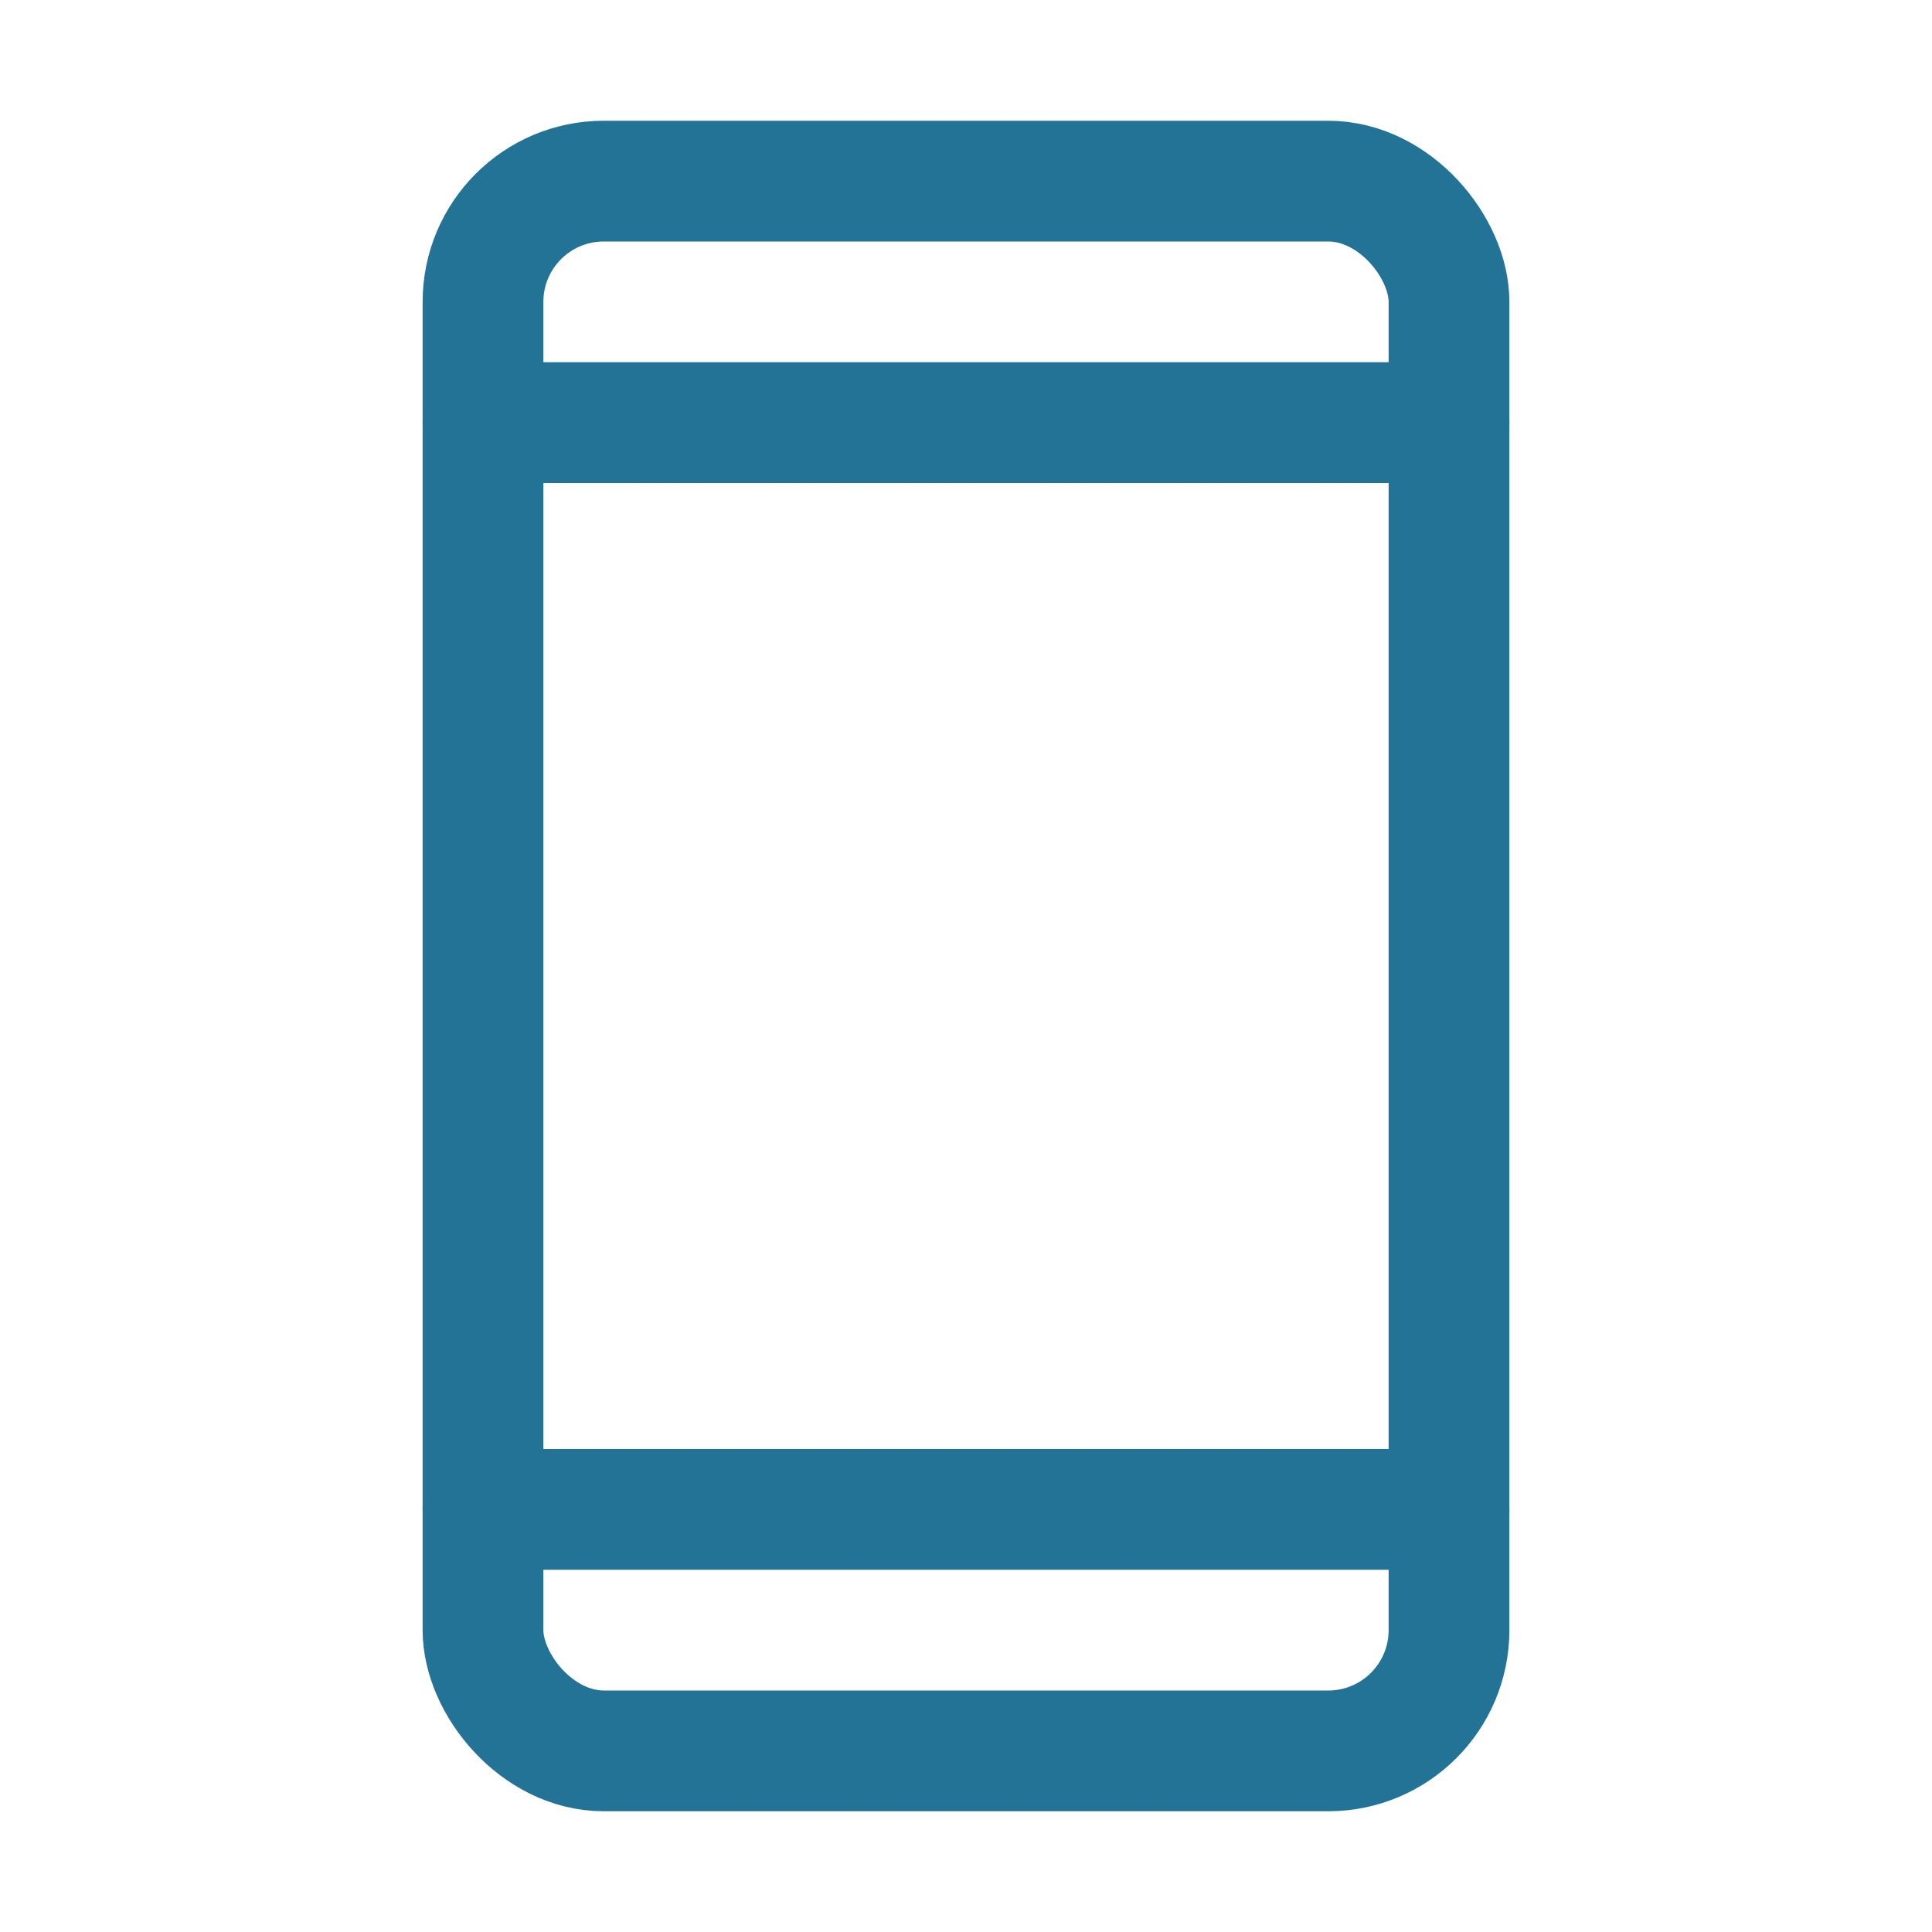 <svg xmlns="http://www.w3.org/2000/svg" width="192" height="192" fill="#237396" viewBox="0 0 256 256"><rect width="256" height="256" fill="none"></rect><rect x="64" y="24" width="128" height="208" rx="16" stroke-width="16" stroke="#237396" stroke-linecap="round" stroke-linejoin="round" fill="none"></rect><line x1="64" y1="56" x2="192" y2="56" fill="none" stroke="#237396" stroke-linecap="round" stroke-linejoin="round" stroke-width="16"></line><line x1="64" y1="200" x2="192" y2="200" fill="none" stroke="#237396" stroke-linecap="round" stroke-linejoin="round" stroke-width="16"></line></svg>